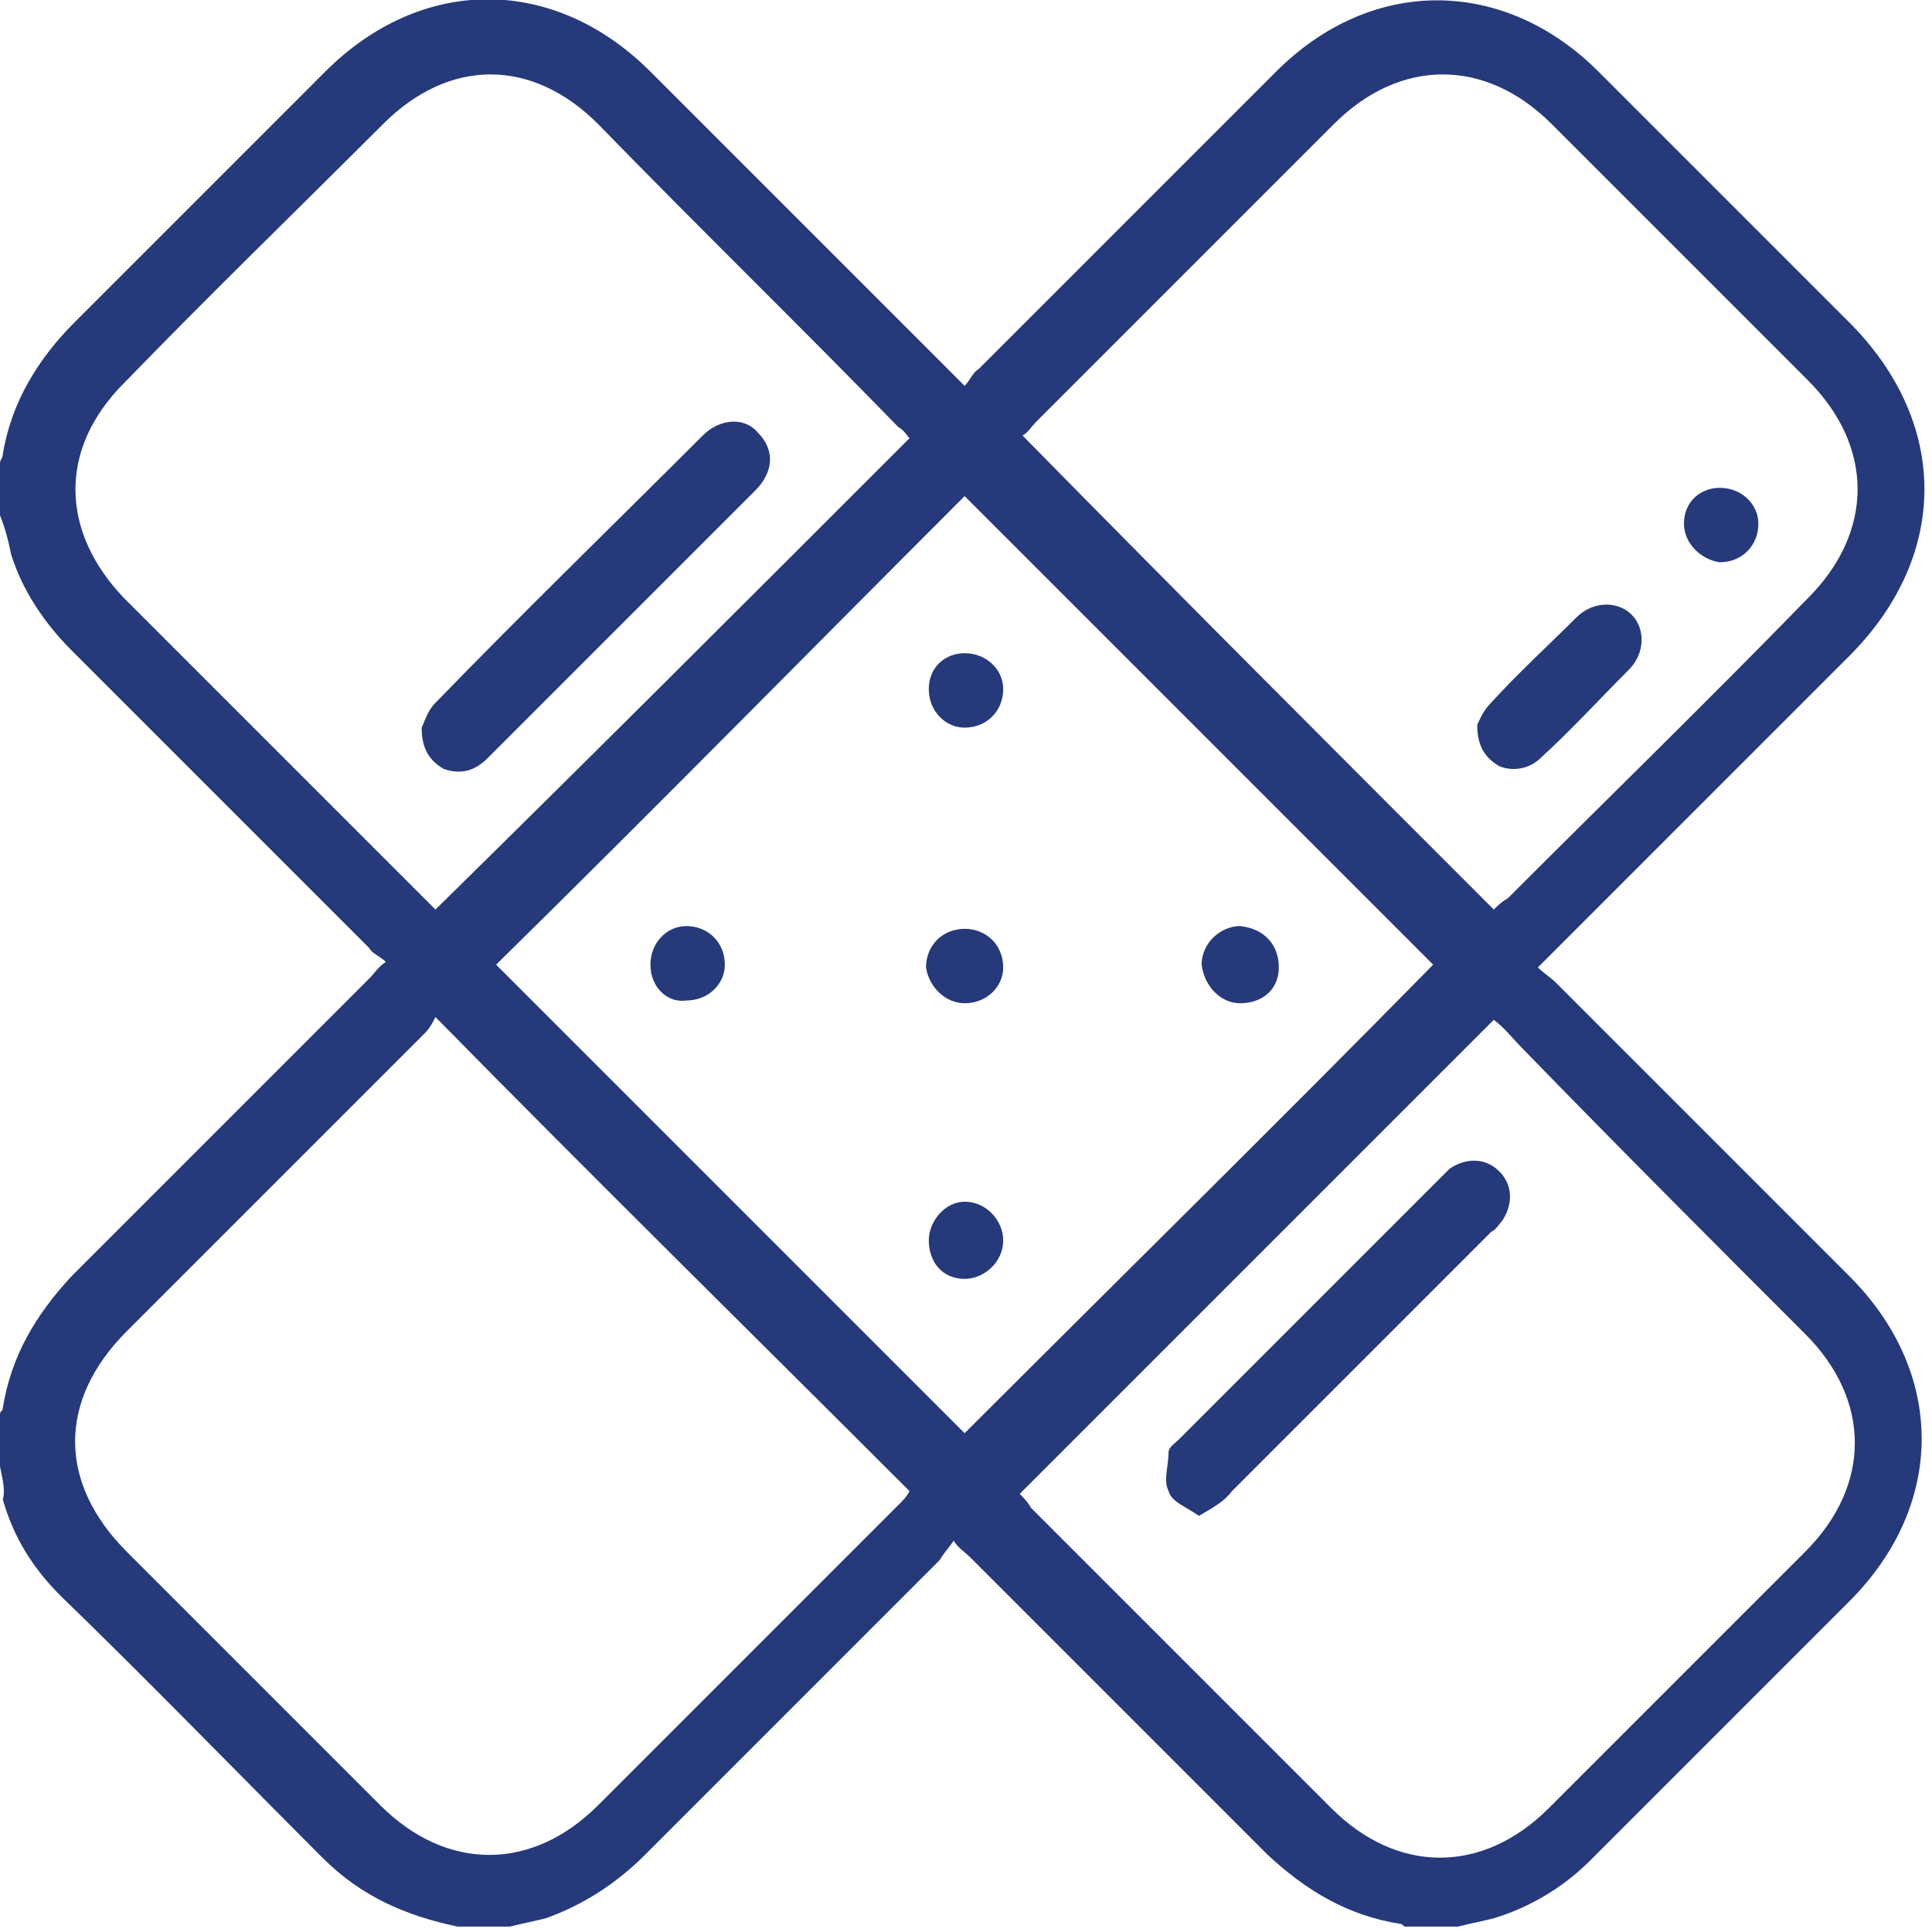 <?xml version="1.0" encoding="utf-8"?>
<!-- Generator: Adobe Illustrator 25.4.1, SVG Export Plug-In . SVG Version: 6.00 Build 0)  -->
<svg version="1.1" id="Layer_1" xmlns="http://www.w3.org/2000/svg" xmlns:xlink="http://www.w3.org/1999/xlink" x="0px" y="0px"
	 viewBox="0 0 70.1 70" style="enable-background:new 0 0 70.1 70;" xml:space="preserve">
<style type="text/css">
	.st0{fill:#25397B;}
</style>
<path class="st0" d="M0,53.2v-1.9c0-0.1,0.1-0.1,0.1-0.2c0.3-1.9,1.2-3.4,2.5-4.8c3.6-3.6,7.2-7.2,10.8-10.8
	c0.2-0.2,0.3-0.4,0.6-0.6c-0.2-0.2-0.5-0.3-0.6-0.5c-3.6-3.6-7.2-7.2-10.8-10.8c-1-1-1.8-2.2-2.2-3.5c-0.1-0.5-0.2-0.9-0.4-1.4v-1.9
	c0-0.1,0.1-0.2,0.1-0.3c0.3-1.9,1.3-3.5,2.6-4.8c3-3,6.1-6.1,9.1-9.1c3.5-3.5,8.3-3.5,11.8,0c3.6,3.6,7.2,7.2,10.8,10.8
	c0.2,0.2,0.3,0.3,0.6,0.6c0.2-0.2,0.3-0.5,0.5-0.6c3.6-3.6,7.2-7.2,10.8-10.8c3.5-3.5,8.3-3.4,11.7,0c3.1,3.1,6.2,6.2,9.2,9.2
	c3.5,3.6,3.5,8.3,0,11.9c-3.6,3.6-7.2,7.2-10.8,10.8c-0.2,0.2-0.3,0.3-0.6,0.6c0.2,0.2,0.5,0.4,0.6,0.5c3.6,3.6,7.2,7.2,10.7,10.7
	c3.5,3.5,3.5,8.3,0,11.8c-3.1,3.1-6.3,6.3-9.4,9.4c-1,1-2.2,1.7-3.5,2.1c-0.4,0.1-0.9,0.2-1.3,0.3h-1.9c-0.1,0-0.1-0.1-0.2-0.1
	c-1.9-0.3-3.4-1.2-4.8-2.5c-3.6-3.6-7.2-7.2-10.8-10.8c-0.2-0.2-0.4-0.3-0.6-0.6c-0.2,0.3-0.4,0.5-0.5,0.7
	c-3.6,3.6-7.2,7.2-10.7,10.7c-1,1-2.2,1.8-3.6,2.3c-0.4,0.1-0.9,0.2-1.3,0.3h-1.9c-1.9-0.4-3.5-1.1-4.9-2.5
	c-3.2-3.2-6.3-6.4-9.5-9.5c-1-1-1.7-2.1-2.1-3.5C0.2,54.1,0.1,53.7,0,53.2 M18,35c5.7,5.7,11.4,11.4,17,17c5.7-5.7,11.4-11.3,17-17
	c-5.6-5.6-11.3-11.3-17-17C29.3,23.7,23.7,29.4,18,35 M15.8,36.9c-0.1,0.2-0.2,0.4-0.4,0.6c-3.6,3.6-7.2,7.2-10.8,10.8
	c-2.5,2.5-2.5,5.5,0,8c3.1,3.1,6.2,6.2,9.2,9.2c2.4,2.4,5.5,2.4,7.9,0c3.6-3.6,7.3-7.3,10.9-10.9c0.2-0.2,0.3-0.3,0.4-0.5
	C27.3,48.4,21.6,42.8,15.8,36.9 M54.2,33c0.1-0.1,0.3-0.3,0.5-0.4c3.6-3.6,7.3-7.2,10.9-10.9c2.4-2.4,2.4-5.5,0-7.9
	c-3.1-3.1-6.2-6.2-9.3-9.3c-2.4-2.4-5.5-2.4-7.9,0c-3.6,3.6-7.2,7.2-10.8,10.8c-0.2,0.2-0.3,0.4-0.5,0.5
	C42.8,21.6,48.5,27.3,54.2,33 M54.2,37C48.4,42.8,42.7,48.5,37,54.2c0.1,0.1,0.3,0.3,0.4,0.5c3.6,3.6,7.3,7.3,10.9,10.9
	c2.4,2.4,5.5,2.4,7.9,0c3.1-3.1,6.2-6.2,9.3-9.3c2.4-2.4,2.4-5.5,0-7.9c-3.4-3.4-6.8-6.8-10.2-10.3C54.9,37.7,54.6,37.3,54.2,37
	 M33,15.9c-0.1-0.1-0.2-0.3-0.4-0.4C29,11.8,25.3,8.2,21.7,4.5c-2.4-2.4-5.4-2.4-7.8,0c-3.1,3.1-6.3,6.2-9.4,9.4
	c-2.4,2.4-2.3,5.4,0,7.8c3.6,3.6,7.3,7.3,10.9,10.9c0.2,0.2,0.3,0.3,0.4,0.4C21.6,27.3,27.3,21.6,33,15.9"/>
<path class="st0" d="M23.6,35c0-0.8,0.6-1.4,1.3-1.4c0.8,0,1.4,0.6,1.4,1.4c0,0.7-0.6,1.3-1.4,1.3C24.2,36.4,23.6,35.8,23.6,35"/>
<path class="st0" d="M35,36.4c-0.7,0-1.3-0.6-1.4-1.3c0-0.8,0.6-1.4,1.4-1.4c0.8,0,1.4,0.6,1.4,1.4C36.4,35.8,35.8,36.4,35,36.4"/>
<path class="st0" d="M46.4,35.1c0,0.8-0.6,1.3-1.4,1.3c-0.7,0-1.3-0.6-1.4-1.4c0-0.8,0.7-1.4,1.4-1.4C45.9,33.7,46.4,34.3,46.4,35.1
	"/>
<path class="st0" d="M35,23.7c0.8,0,1.4,0.6,1.4,1.3c0,0.8-0.6,1.4-1.4,1.4c-0.7,0-1.3-0.6-1.3-1.4C33.7,24.2,34.3,23.7,35,23.7"/>
<path class="st0" d="M35,46.4c-0.8,0-1.3-0.6-1.3-1.4c0-0.7,0.6-1.4,1.3-1.4c0.8,0,1.4,0.7,1.4,1.4C36.4,45.8,35.7,46.4,35,46.4"/>
<path class="st0" d="M53.6,26.3c0.1-0.2,0.2-0.5,0.5-0.8c1-1.1,2.1-2.1,3.1-3.1c0.6-0.6,1.5-0.6,2-0.1c0.5,0.5,0.5,1.4-0.1,2
	c-1.1,1.1-2.1,2.2-3.2,3.2c-0.4,0.4-1,0.5-1.5,0.3C53.9,27.5,53.6,27.1,53.6,26.3"/>
<path class="st0" d="M61.1,19c0-0.8,0.6-1.3,1.3-1.3c0.8,0,1.4,0.6,1.4,1.3c0,0.8-0.6,1.4-1.4,1.4C61.7,20.3,61.1,19.7,61.1,19"/>
<path class="st0" d="M43.5,55c-0.4-0.3-1-0.5-1.1-0.9c-0.2-0.4,0-0.9,0-1.4c0-0.2,0.2-0.3,0.4-0.5c3.1-3.1,6.3-6.3,9.4-9.4
	c0.1-0.1,0.3-0.3,0.4-0.4c0.6-0.4,1.3-0.4,1.8,0.1c0.5,0.5,0.5,1.2,0.1,1.8c-0.1,0.1-0.2,0.3-0.4,0.4c-3.1,3.1-6.3,6.3-9.4,9.4
	C44.4,54.5,44,54.7,43.5,55"/>
<path class="st0" d="M15.3,26.4c0.1-0.2,0.2-0.6,0.5-0.9c3.2-3.3,6.5-6.5,9.7-9.7c0.6-0.6,1.5-0.7,2-0.1c0.6,0.6,0.6,1.4-0.1,2.1
	c-3.2,3.2-6.5,6.5-9.7,9.7c-0.5,0.5-1,0.6-1.6,0.4C15.6,27.6,15.3,27.2,15.3,26.4"/>
</svg>
